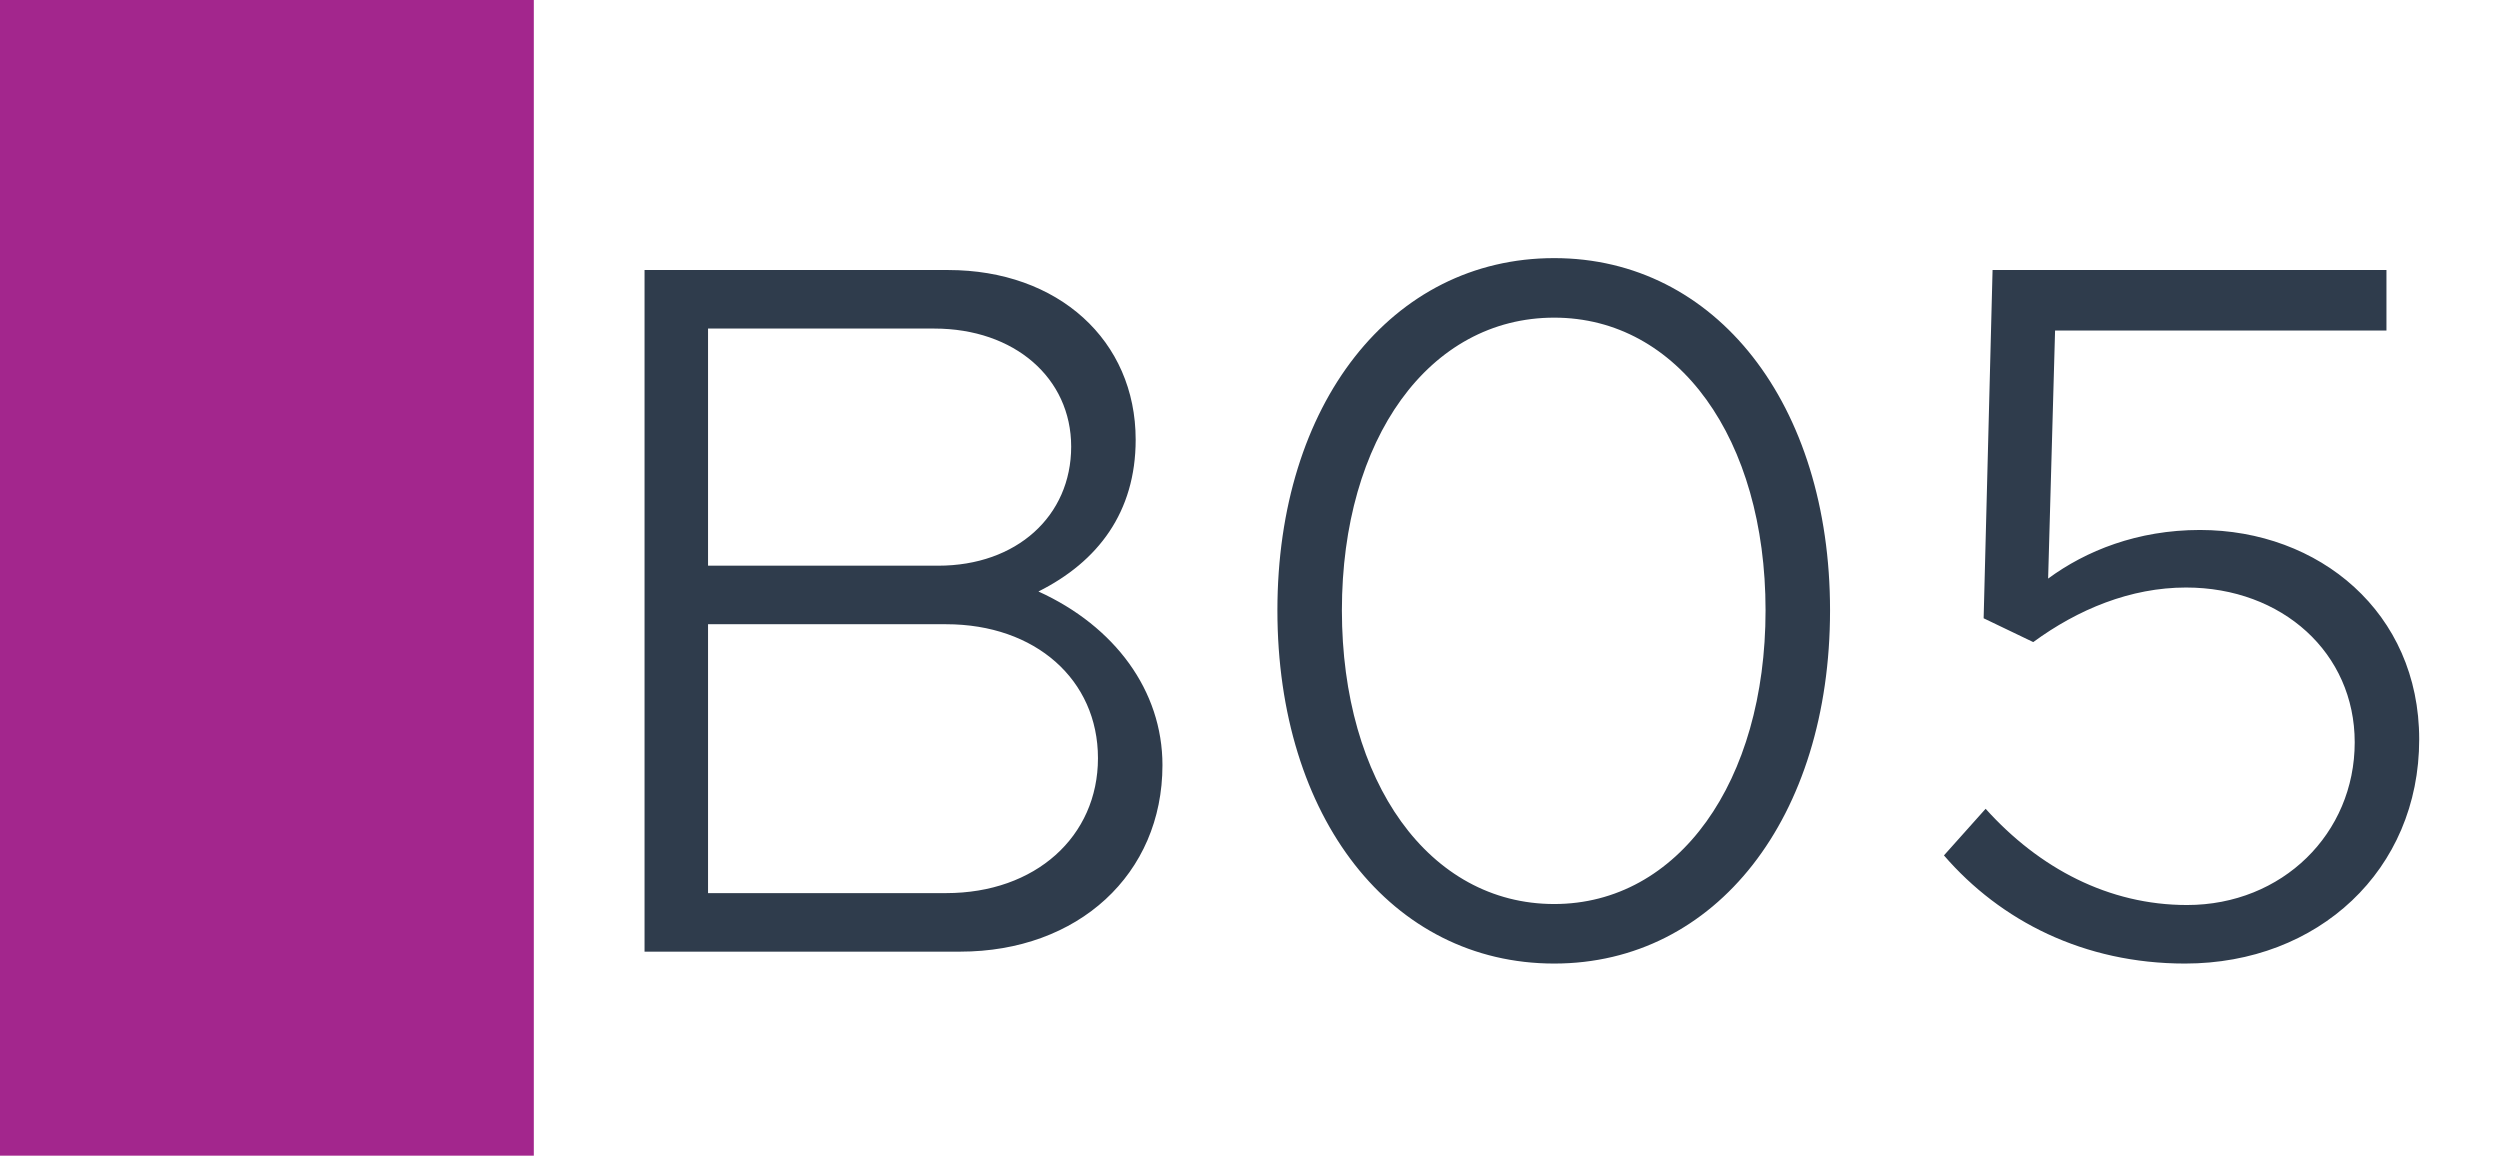 <svg width="1789" height="827" viewBox="0 0 1789 827" fill="none" xmlns="http://www.w3.org/2000/svg">
<rect width="1789" height="827" fill="white"/>
<rect width="382" height="827" fill="#A3268D"/>
<path d="M461.234 681V193.23H678.494C757.304 193.23 812.684 243.64 812.684 314.64C812.684 366.47 785.704 401.97 743.104 423.27C797.774 448.12 831.854 494.27 831.854 547.52C831.854 625.62 771.504 681 687.014 681H461.234ZM506.674 404.81H671.394C727.484 404.81 766.534 369.31 766.534 319.61C766.534 270.62 726.064 235.12 668.554 235.12H506.674V404.81ZM506.674 639.11H677.074C740.974 639.11 785.704 598.64 785.704 542.55C785.704 486.46 740.974 446.7 677.074 446.7H506.674V639.11ZM1112.2 689.52C995.759 689.52 914.109 585.15 914.109 436.76C914.109 289.08 995.759 184.71 1112.2 184.71C1227.93 184.71 1309.58 289.08 1309.58 436.76C1309.58 585.15 1227.93 689.52 1112.2 689.52ZM1112.2 646.92C1200.95 646.92 1263.43 559.59 1263.43 436.76C1263.43 313.93 1200.95 227.31 1112.2 227.31C1022.74 227.31 960.259 313.93 960.259 436.76C960.259 559.59 1022.74 646.92 1112.2 646.92ZM1563.62 689.52C1491.2 689.52 1431.56 658.99 1391.09 612.13L1420.91 578.76C1459.25 621.36 1508.95 647.63 1565.04 647.63C1633.2 647.63 1685.03 596.51 1685.03 531.19C1685.03 467.29 1633.2 420.43 1564.33 420.43C1524.57 420.43 1486.94 436.05 1454.99 459.48L1419.49 442.44L1425.88 193.23H1707.75V236.54H1470.61L1465.64 414.04C1492.62 394.16 1529.54 379.25 1574.27 379.25C1659.47 379.25 1731.18 438.18 1731.18 529.06C1731.18 622.78 1658.76 689.52 1563.62 689.52Z" fill="#2F3C4C"/>
</svg>
